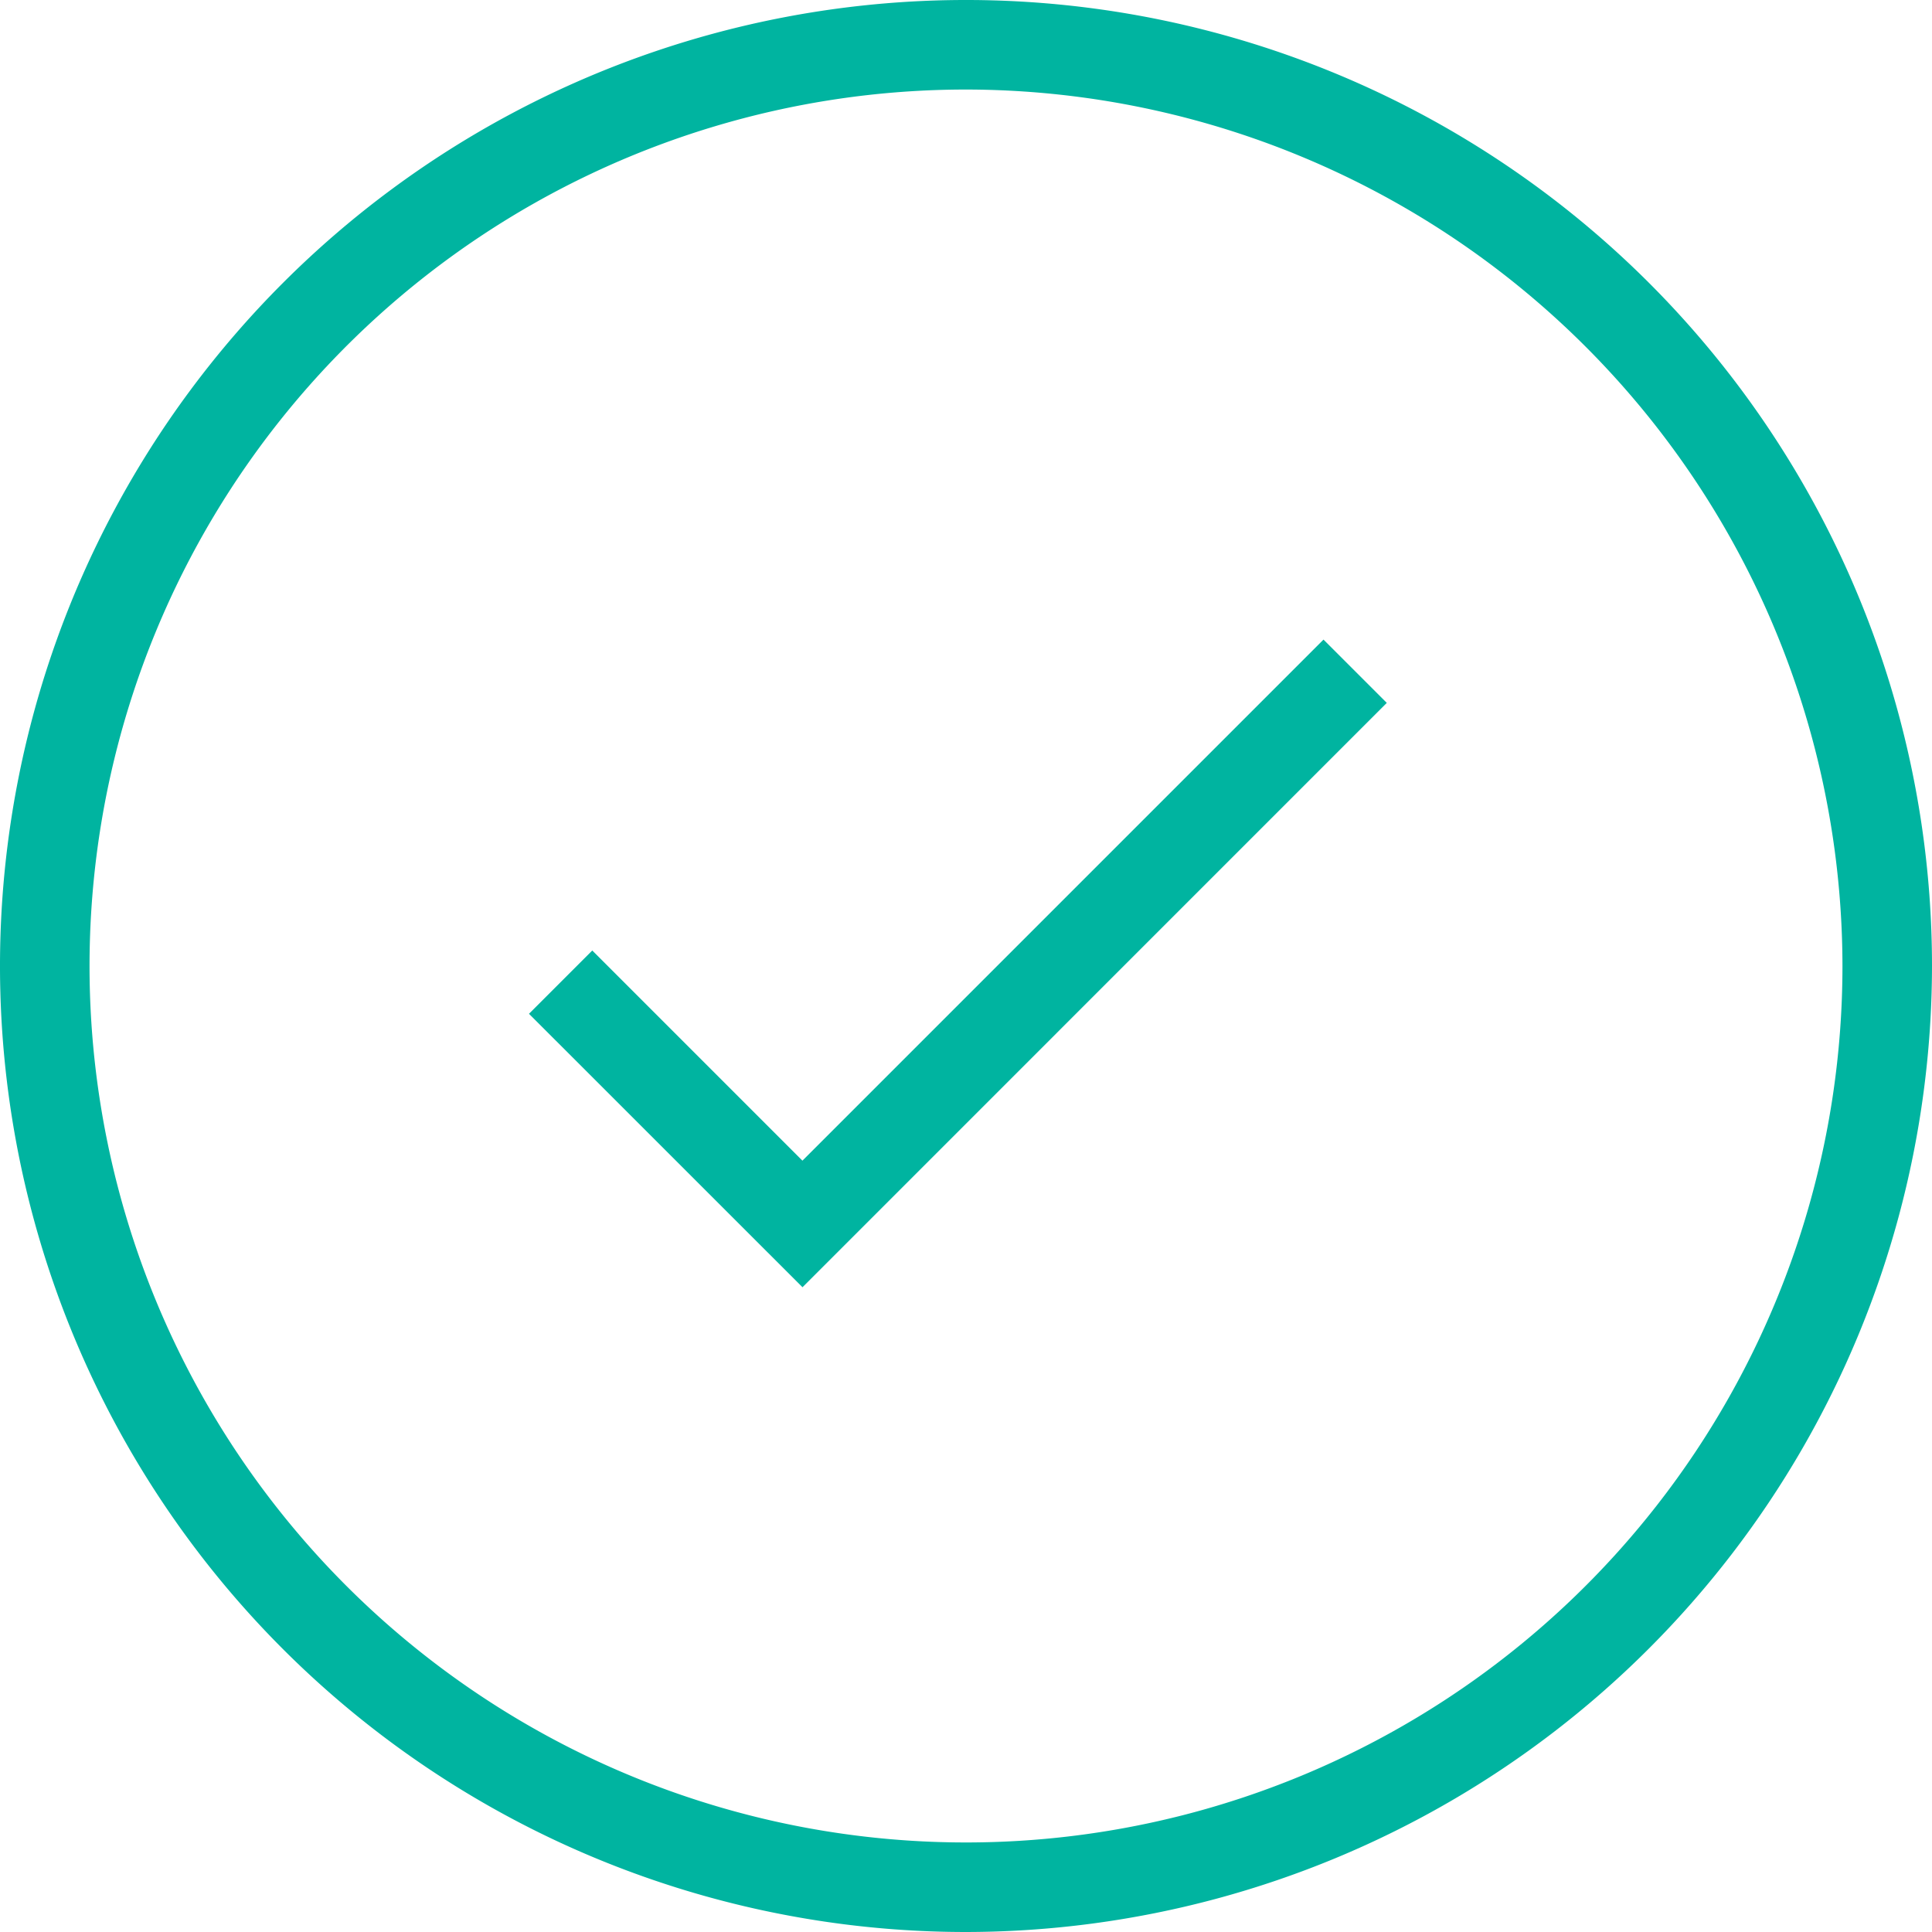 <svg xmlns="http://www.w3.org/2000/svg" width="28.784" height="28.784" viewBox="0 0 28.784 28.784">
  <g id="Group_171" data-name="Group 171" transform="translate(-87.118 -1209.433)">
    <g id="Group_169" data-name="Group 169" transform="translate(94.999 1218.961)">
      <g id="Path_107" data-name="Path 107" transform="translate(0 0)">
        <path id="Path_4319" data-name="Path 4319" d="M110.907,1242.917l-4.075-4.074.943-.943,3.131,3.131,7.763-7.763.943.943Z" transform="translate(-106.832 -1233.267)" fill="#00b4a0"/>
      </g>
    </g>
    <g id="Group_170" data-name="Group 170" transform="translate(87.118 1209.433)">
      <g id="Path_108" data-name="Path 108">
        <path id="Path_4320" data-name="Path 4320" d="M101.51,1238.217a14.392,14.392,0,1,1,14.392-14.392A14.409,14.409,0,0,1,101.51,1238.217Zm0-27.45a13.058,13.058,0,1,0,13.058,13.058A13.072,13.072,0,0,0,101.51,1210.767Z" transform="translate(-87.118 -1209.433)" fill="#00b4a0"/>
      </g>
    </g>
  </g>
</svg>
